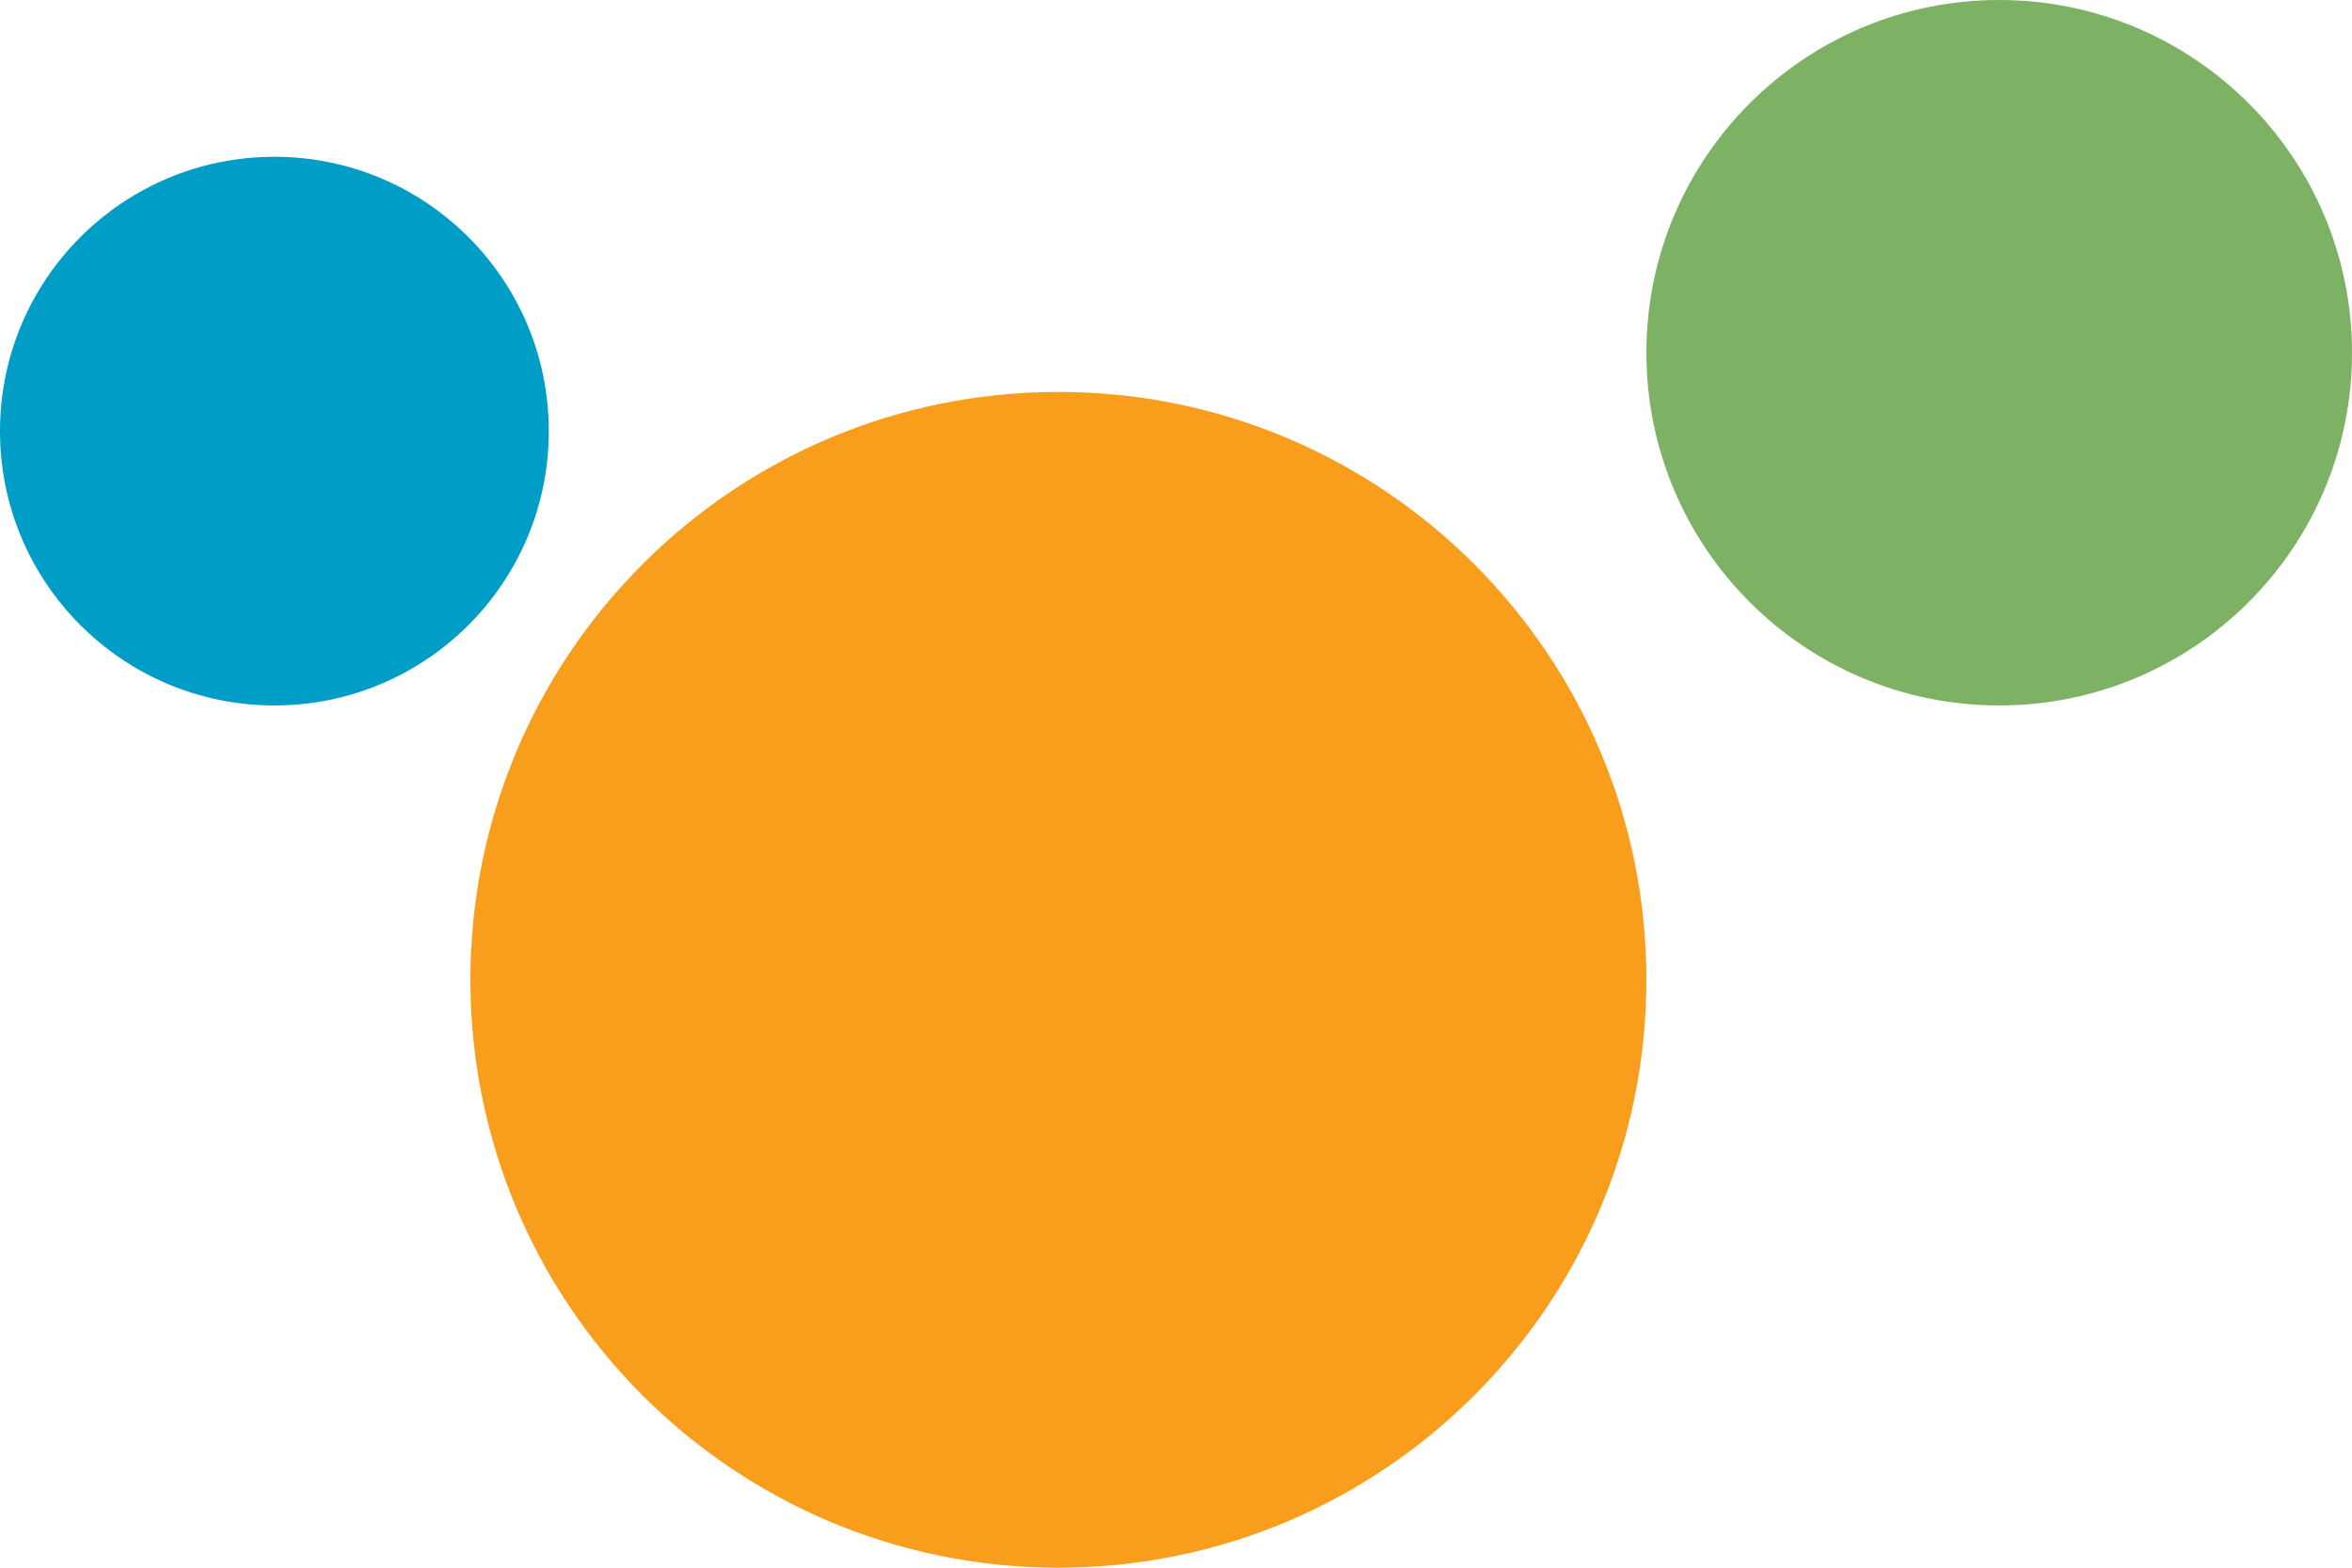 <svg width="30" height="20" viewBox="0 0 30 20" fill="none" xmlns="http://www.w3.org/2000/svg">
<path d="M21 12.5C21 16.642 17.642 20 13.5 20C9.358 20 6 16.642 6 12.5C6 8.358 9.358 5 13.5 5C17.642 5 21 8.358 21 12.5Z" fill="#F99E1C"/>
<path d="M30 4.5C30 6.985 27.985 9 25.5 9C23.015 9 21 6.985 21 4.5C21 2.015 23.015 0 25.5 0C27.985 0 30 2.015 30 4.5Z" fill="#7DB264"/>
<path d="M7 5.5C7 7.433 5.433 9 3.5 9C1.567 9 0 7.433 0 5.5C0 3.567 1.567 2 3.5 2C5.433 2 7 3.567 7 5.5Z" fill="#009DC6"/>
</svg>